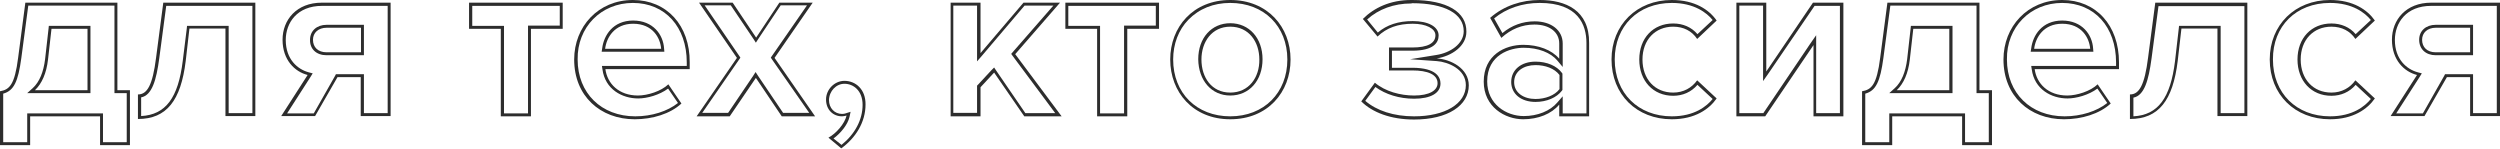 <?xml version="1.0" encoding="UTF-8"?> <svg xmlns="http://www.w3.org/2000/svg" width="937" height="56" viewBox="0 0 937 56" fill="none"> <path d="M42.9 2.1V33.8V34.9H44H47.5V53.3H38.6V43.6V42.5H37.5H11.3H10.2V43.6V53.3H1.2V35.1C5.2 34 6.8 30.6 8 21.7L10.6 2.1H42.9M10.2 34.9H13.1H32.8H33.9V33.8V10.8V9.7H32.8H19.3H18.3L18.2 10.7L16.9 22.2C16.3 27 14.8 30.7 12.3 33L10.2 34.9ZM44 1H9.5L6.8 21.6C5.5 31.9 3.5 33.6 0 34.2V54.4H11.3V43.6H37.5V54.4H48.7V33.8H44V1ZM13.1 33.8C15.7 31.3 17.4 27.5 18 22.3L19.3 10.8H32.8V33.8H13.1Z" fill="#2D2D2D"></path> <path d="M94.6 2.1V42.4H85.7V10.8V9.7H84.6H71.1H70.1L70 10.7L68.5 22.8C66.8 36.7 62.1 43 52.9 43.5V36.5C57 35.7 58.6 30 59.7 21.8L62.3 2.2H94.6M95.7 1H61.2L58.5 21.6C57.2 31.9 55.2 35.4 51.7 35.4V44.6C62.5 44.6 67.8 37.6 69.6 22.9L71 10.7H84.5V43.5H95.7V1Z" fill="#2D2D2D"></path> <path d="M145.3 2.1V42.4H136.4V29V27.8H135.3H126.6H125.9L125.6 28.4L117.6 42.5H107.6L116.4 28.8L117.2 27.5L115.7 27.1C111.6 26 107.1 22.3 107.1 15C107.1 8.6 111.3 2.2 120.7 2.2H145.3M122.4 20.7H135.3H136.4V19.6V10.4V9.3H135.3H122.4C118.7 9.3 116.2 11.6 116.2 14.9C116.1 18.4 118.6 20.7 122.4 20.7ZM146.4 1H120.6C111.2 1 105.9 7.4 105.9 14.9C105.9 22.5 110.5 26.9 115.3 28.1L105.4 43.5H118.1L126.5 28.9H135.2V43.5H146.4V1ZM122.4 19.6C119.2 19.6 117.3 17.7 117.3 14.9C117.3 12.3 119.3 10.4 122.4 10.4H135.3V19.6H122.4Z" fill="#2D2D2D"></path> <path d="M209.8 2.1V9.6H199H197.9V10.8V42.5H188.9V10.8V9.7H187.8H177V2.2H209.8M210.9 1H175.8V10.8H187.7V43.6H199V10.8H210.9V1V1Z" fill="#2D2D2D"></path> <path d="M237.2 1.1C249.3 1.1 257.4 10.1 257.4 23.4V24.7H226.9H225.6L225.8 26C226.8 33.5 233.2 36.9 239.2 36.9C242.5 36.9 247.2 35.6 250.4 33.2L254.1 38.6C250.2 41.7 244.3 43.6 238.1 43.6C225.4 43.6 216.5 34.9 216.5 22.3C216.3 10.2 225.3 1.1 237.2 1.1ZM225.5 19.4H226.8H247.8H249L248.9 18.2C248.6 13 244.8 7.7 237.3 7.7C229.7 7.7 226.3 13.3 225.7 18.1L225.5 19.4ZM237.2 0C224.2 0 215.2 10 215.2 22.3C215.2 36 225 44.7 237.9 44.7C244.5 44.7 251.2 42.7 255.4 38.8L250.5 31.6C247.8 34.2 242.7 35.8 239.1 35.8C231.9 35.8 227.6 31.3 226.9 25.9H258.5V23.4C258.6 9.5 249.9 0 237.2 0ZM226.8 18.3C227.3 14.1 230.3 8.9 237.3 8.9C244.7 8.9 247.5 14.3 247.8 18.3H226.8Z" fill="#2D2D2D"></path> <path d="M302.4 2.1L289.3 21L288.9 21.6L289.3 22.2L303.3 42.3H293.5L284.1 28.4L283.2 27L282.3 28.4L272.9 42.3H263.2L277.1 22.2L277.5 21.6L277.1 21L264.1 2H273.9L282.4 14.6L283.3 16L284.2 14.6L292.6 2H302.4M304.6 1H292.1L283.4 14.1L274.6 1H262L276.2 21.7L261.1 43.6H273.5L283.3 29.2L293 43.6H305.5L290.3 21.7L304.6 1Z" fill="#2D2D2D"></path> <path d="M316.5 31.4C319.8 31.4 323.3 33.9 323.3 39.3C323.3 44.9 320.4 50.3 315.4 54.3L312.4 51.9C315 50 317.7 46.8 318.4 43.8L318.8 41.9L316.9 42.5C316.7 42.6 316.1 42.7 315.6 42.7C312.8 42.7 310.7 40.5 310.7 37.5C310.8 34.1 313.4 31.4 316.5 31.4ZM316.5 30.3C312.8 30.3 309.6 33.5 309.6 37.3C309.6 41.1 312.2 43.6 315.6 43.6C316.2 43.6 317 43.4 317.3 43.3C316.6 46.4 313.3 50.1 310.5 51.6L315.3 55.6C320.7 51.7 324.4 45.8 324.4 39.2C324.5 33.5 320.7 30.3 316.5 30.3Z" fill="#2D2D2D"></path> <path d="M394.8 2.1L379.6 19.5L379 20.2L379.5 20.9L395.5 42.4H384.3L373.4 26.5L372.6 25.3L371.6 26.3L366.5 31.8L366.2 32.1V32.5V42.3H357.3V2.1H366.2V19.9V23L368.2 20.7L384 2.1H394.8M397.3 1H383.6L367.5 19.9V1H356.3V43.6H367.5V32.7L372.6 27.2L383.9 43.6H397.9L380.5 20.3L397.3 1Z" fill="#2D2D2D"></path> <path d="M433.2 2.1V9.6H422.4H421.3V10.8V42.5H412.3V10.8V9.7H411.2H400.4V2.2H433.2M434.4 1H399.3V10.8H411.2V43.6H422.5V10.8H434.4V1V1Z" fill="#2D2D2D"></path> <path d="M461.1 1.1C473.7 1.1 482.5 9.8 482.5 22.3C482.5 34.8 473.7 43.6 461.1 43.6C448.5 43.6 439.7 34.9 439.7 22.3C439.7 16.5 441.7 11.2 445.4 7.4C449.4 3.3 454.8 1.1 461.1 1.1ZM461.1 35.8C468.2 35.8 473.2 30.2 473.2 22.2C473.2 14.3 468.2 8.7 461.1 8.7C454.1 8.7 449.1 14.2 449.1 22.2C449.2 30.2 454.1 35.8 461.1 35.8ZM461.1 0C447.1 0 438.6 10.2 438.6 22.3C438.6 34.5 447.1 44.7 461.1 44.7C475.2 44.7 483.7 34.5 483.7 22.3C483.7 10.2 475.2 0 461.1 0ZM461.1 34.7C454.1 34.7 450.3 29 450.3 22.3C450.3 15.7 454.2 10 461.1 10C468.1 10 472 15.7 472 22.3C472.1 29 468.1 34.7 461.1 34.7Z" fill="#2D2D2D"></path> <path d="M529.3 1.2C541.4 1.2 548.6 5.1 548.6 11.7C548.6 16.5 543.5 19.8 538.4 20.6L528.5 22.2L538.5 22.9C542.7 23.2 549.4 25.9 549.4 31.9C549.4 38.9 541.6 43.6 530 43.6C522.4 43.6 516 41.5 511.7 37.8L515.5 32.6C519.3 35.4 524.5 37 530 37C536.2 37 539.9 34.9 539.9 31.3C539.9 29.1 538.5 25.4 529.3 25.4H521.7V19H529.3C537.4 19 539.2 15.9 539.2 13.3C539.2 10 535.3 7.9 529.5 7.9C524.1 7.9 519.8 9.3 516.4 12.2L512.4 7.3C516.7 3.4 522.5 1.3 528.9 1.3L529.3 1.2ZM529.3 0C529.2 0 529 0 528.9 0C521.1 0 515 2.9 510.8 7.1L516.3 13.7C519.7 10.4 524 8.9 529.5 8.9C534.5 8.9 538 10.7 538 13.2C538 16.2 535.1 17.8 529.3 17.8H520.6V26.4H529.3C535.1 26.4 538.8 27.9 538.8 31.2C538.8 33.9 535.7 35.8 530 35.8C524.9 35.8 519.2 34.3 515.3 31L510.2 38C514.3 42.1 521.2 44.8 530 44.8C542.7 44.8 550.5 39.5 550.5 32C550.5 25.6 543.7 22.2 538.5 21.9C544.1 21 549.6 17.3 549.6 11.9C549.7 4.5 542.4 0 529.3 0Z" fill="#2D2D2D"></path> <path d="M577.1 1.1C591.5 1.1 594.6 9.3 594.6 16.1V42.5H585.7V39.2V36.1L583.7 38.4C581 41.6 576.3 43.5 571.1 43.5C564.5 43.5 557.4 39 557.4 30.5C557.4 20.5 566 17.9 571.1 17.9C576.5 17.9 581.2 19.7 583.7 22.7L585.7 25.1V22V16.3C585.7 11.4 581.5 8 575.2 8C570.7 8 566.6 9.5 563.1 12.4L560 6.9C564.6 3.1 570.6 1.1 577.1 1.1ZM575.5 38.2C579.7 38.2 583.4 36.6 585.4 34L585.6 33.7V33.3V28V27.6L585.4 27.3C583.5 24.7 579.8 23.1 575.5 23.1C570.1 23.1 566.4 26.2 566.4 30.7C566.4 35.2 570.1 38.2 575.5 38.2ZM577.1 0C570.4 0 563.7 2.1 558.5 6.7L562.7 14.2C566.3 10.9 570.5 9.2 575.1 9.2C580.7 9.2 584.4 12 584.4 16.3V22C581.6 18.7 576.6 16.8 570.9 16.8C564.1 16.8 556.1 20.6 556.1 30.6C556.1 40.1 564.1 44.7 570.9 44.7C576.5 44.7 581.5 42.7 584.4 39.2V43.6H595.6V16.1C595.7 3.8 586.8 0 577.1 0ZM575.5 37.1C571.1 37.1 567.5 34.8 567.5 30.8C567.5 26.7 571.1 24.4 575.5 24.4C579.1 24.4 582.6 25.6 584.5 28.1V33.4C582.7 35.8 579.1 37.1 575.5 37.1Z" fill="#2D2D2D"></path> <path d="M626.6 1.1C635 1.1 639.7 4.8 641.9 7.5L636.2 12.8C634 10.2 630.8 8.8 627.1 8.8C619.6 8.8 614.4 14.3 614.4 22.3C614.4 30.3 619.6 35.9 627.1 35.9C630.7 35.9 633.9 34.5 636.2 31.8L641.9 37.1C639.7 39.8 635.1 43.6 626.6 43.6C614 43.6 605.2 34.9 605.2 22.3C605.2 9.8 614 1.1 626.6 1.1ZM626.6 0C613.5 0 604 9.3 604 22.3C604 35.4 613.4 44.7 626.6 44.7C635.3 44.7 640.6 40.9 643.4 36.9L636.1 30.1C634.1 32.9 631 34.7 627.1 34.7C620.3 34.7 615.6 29.7 615.6 22.3C615.6 14.9 620.4 10 627.1 10C631 10 634.1 11.6 636.1 14.6L643.4 7.7C640.6 3.7 635.3 0 626.6 0Z" fill="#2D2D2D"></path> <path d="M689.6 2.1V42.4H680.7V16.9V13.2L678.6 16.2L660.9 42.4H651.9V2.1H660.8V26.8V30.4L662.9 27.4L680.1 2.2H689.6M690.8 1H679.5L662 26.8V1H650.8V43.6H661.6L679.7 16.9V43.6H690.9V1H690.8Z" fill="#2D2D2D"></path> <path d="M740.8 2.1V33.8V34.9H741.9H745.4V53.3H736.5V43.6V42.5H735.4H709.2H708.1V43.6V53.3H699.1V35.1C703.1 34 704.7 30.6 705.9 21.7L708.5 2.1H740.8M708.1 34.9H711H730.7H731.8V33.8V10.8V9.7H730.7H717.2H716.2L716.1 10.7L714.8 22.2C714.2 27 712.7 30.7 710.2 33L708.1 34.9ZM741.9 1H707.4L704.7 21.6C703.4 31.9 701.4 33.6 697.9 34.2V54.4H709.2V43.6H735.4V54.4H746.6V33.8H741.9V1ZM710.9 33.8C713.5 31.3 715.2 27.5 715.8 22.3L717.1 10.8H730.6V33.8H710.9Z" fill="#2D2D2D"></path> <path d="M772.9 1.1C785 1.1 793.1 10.1 793.1 23.4V24.7H762.6H761.3L761.5 26C762.5 33.5 768.9 36.9 774.9 36.9C778.2 36.9 782.9 35.6 786.1 33.2L789.8 38.6C785.9 41.7 780 43.6 773.8 43.6C761.1 43.6 752.2 34.9 752.2 22.3C752 10.2 761 1.1 772.9 1.1ZM761.1 19.4H762.4H783.4H784.6L784.5 18.2C784.2 13 780.4 7.7 772.9 7.7C765.3 7.7 761.9 13.3 761.3 18.1L761.1 19.4ZM772.9 0C759.9 0 750.9 10 750.9 22.3C750.9 36 760.7 44.7 773.6 44.7C780.2 44.7 786.9 42.7 791.1 38.8L786.2 31.6C783.5 34.2 778.4 35.8 774.8 35.8C767.6 35.8 763.3 31.3 762.6 25.9H794.2V23.4C794.2 9.5 785.6 0 772.9 0ZM762.4 18.3C762.9 14.1 765.9 8.9 772.9 8.9C780.3 8.9 783.1 14.3 783.4 18.3H762.4Z" fill="#2D2D2D"></path> <path d="M841.2 2.1V42.4H832.3V10.8V9.7H831.2H817.7H816.7L816.6 10.7L815.2 22.9C813.5 36.8 808.8 43.1 799.6 43.6V36.6C803.7 35.8 805.3 30.1 806.4 21.9L809 2.3H841.2M842.3 1H807.8L805.1 21.6C803.8 31.9 801.8 35.4 798.3 35.4V44.6C809.1 44.6 814.4 37.6 816.2 22.9L817.6 10.7H831.1V43.5H842.3V1V1Z" fill="#2D2D2D"></path> <path d="M873.3 1.1C881.7 1.1 886.4 4.8 888.6 7.5L882.9 12.8C880.7 10.2 877.5 8.8 873.8 8.8C866.3 8.8 861.1 14.3 861.1 22.3C861.1 30.3 866.3 35.9 873.8 35.9C877.4 35.9 880.6 34.5 882.9 31.8L888.6 37.1C886.4 39.8 881.8 43.6 873.3 43.6C860.7 43.6 851.9 34.9 851.9 22.3C851.8 9.8 860.6 1.1 873.3 1.1ZM873.3 0C860.2 0 850.7 9.3 850.7 22.3C850.7 35.4 860.1 44.7 873.3 44.7C882 44.7 887.3 40.9 890.1 36.9L882.8 30.1C880.8 32.9 877.7 34.7 873.8 34.7C867 34.7 862.3 29.7 862.3 22.3C862.3 14.9 867.1 10 873.8 10C877.7 10 880.8 11.6 882.8 14.6L890.1 7.7C887.3 3.7 882 0 873.3 0Z" fill="#2D2D2D"></path> <path d="M935.8 2.1V42.4H926.9V29V27.8H925.8H917.1H916.4L916.1 28.4L908.1 42.5H898.1L906.9 28.8L907.7 27.5L906.2 27.1C902.1 26 897.6 22.3 897.6 15C897.6 8.6 901.8 2.2 911.2 2.2H935.8M912.9 20.7H925.8H926.9V19.6V10.4V9.3H925.8H912.9C909.2 9.3 906.7 11.6 906.7 14.9C906.7 18.4 909.2 20.7 912.9 20.7ZM937 1H911.2C901.8 1 896.5 7.4 896.5 14.9C896.5 22.5 901.1 26.9 905.9 28.1L896 43.5H908.7L917.1 28.9H925.8V43.5H937V1ZM912.9 19.6C909.7 19.6 907.8 17.7 907.8 14.9C907.8 12.3 909.8 10.4 912.9 10.4H925.8V19.6H912.9Z" fill="#2D2D2D"></path> </svg> 